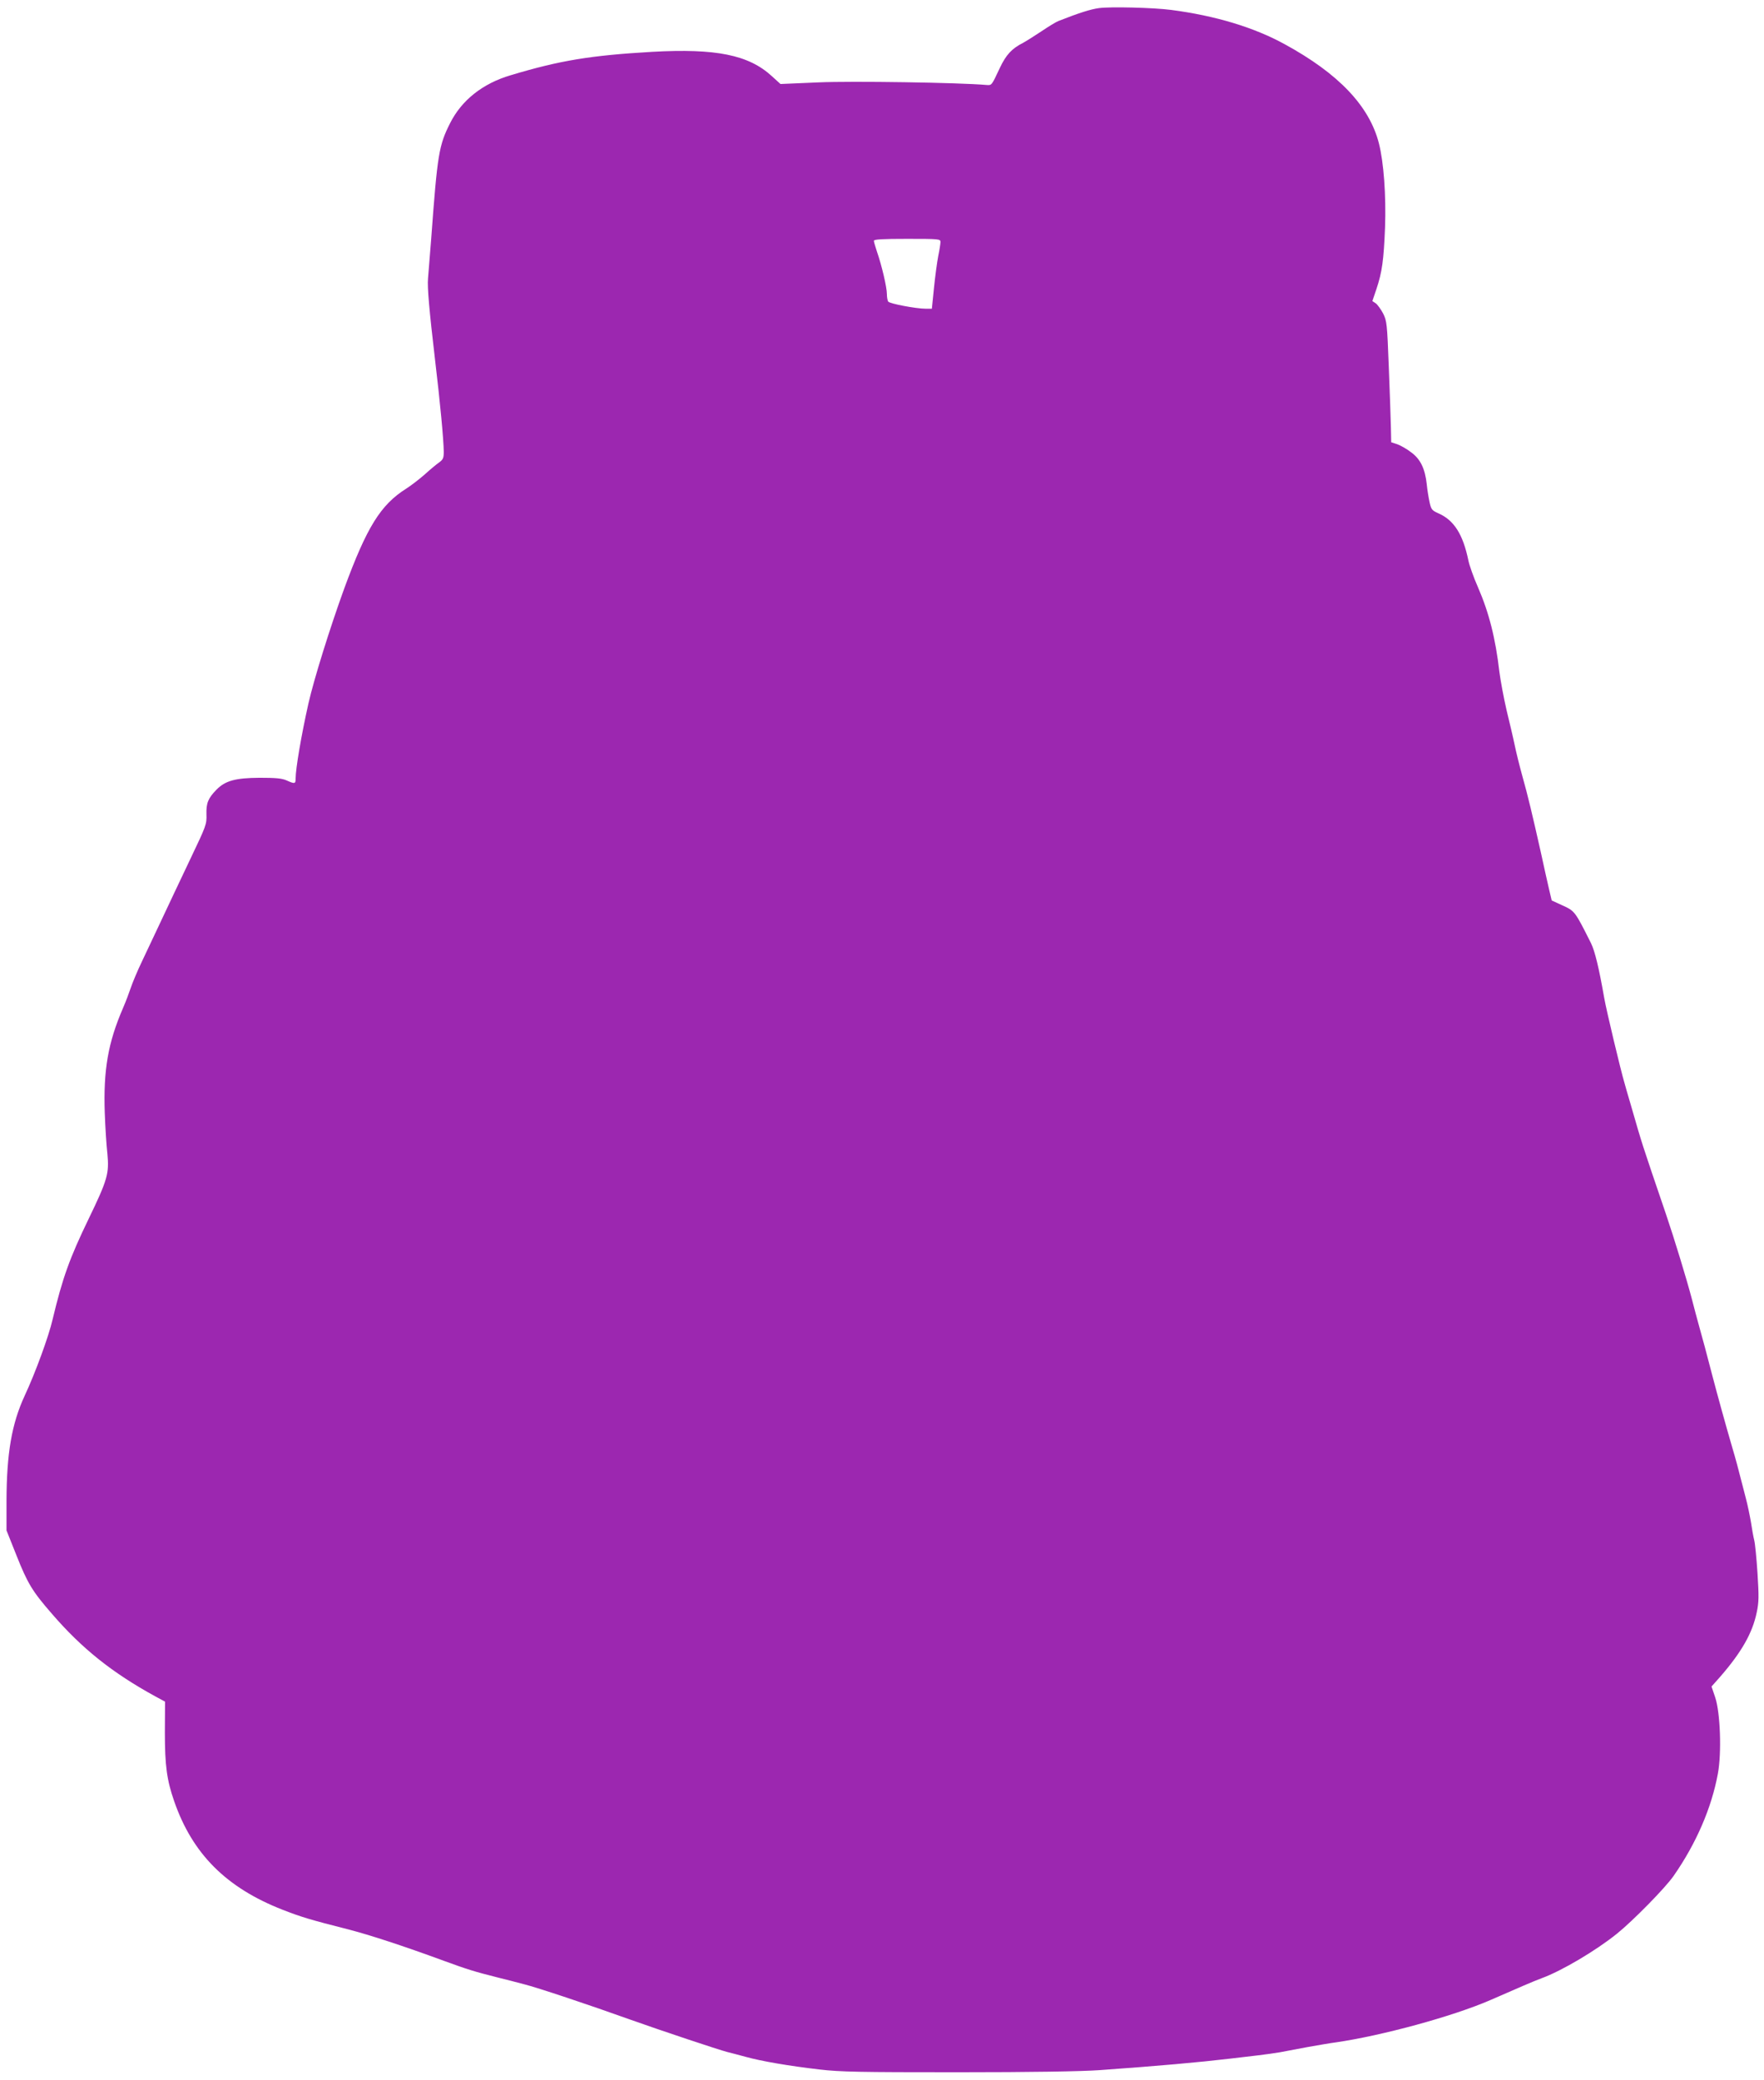 <?xml version="1.0" standalone="no"?>
<!DOCTYPE svg PUBLIC "-//W3C//DTD SVG 20010904//EN"
 "http://www.w3.org/TR/2001/REC-SVG-20010904/DTD/svg10.dtd">
<svg version="1.0" xmlns="http://www.w3.org/2000/svg"
 width="1086pt" height="1280pt" viewBox="0 0 1086 1280"
 preserveAspectRatio="xMidYMid meet">
<g transform="translate(0,1280) scale(0.1,-0.1)"
fill="#9c27b0" stroke="none">
<path d="M6765 12750 c-51 -7 -121 -29 -248 -79 -16 -6 -63 -35 -106 -64 -42
-28 -93 -60 -113 -71 -69 -35 -104 -73 -142 -153 -52 -111 -50 -108 -82 -106
-167 15 -835 25 -1034 16 l-235 -10 -54 49 c-142 130 -343 171 -736 149 -380
-22 -568 -53 -871 -144 -173 -51 -302 -154 -373 -295 -69 -137 -78 -190 -116
-707 -9 -115 -18 -228 -20 -250 -5 -51 8 -199 44 -505 31 -259 52 -485 53
-560 0 -38 -4 -48 -27 -65 -16 -11 -56 -44 -89 -74 -34 -30 -86 -70 -116 -89
-157 -99 -242 -237 -380 -612 -87 -239 -187 -559 -221 -709 -44 -196 -79 -402
-79 -463 0 -33 -5 -34 -56 -11 -30 13 -68 16 -166 16 -149 -1 -211 -18 -265
-73 -52 -53 -64 -83 -62 -153 2 -60 -2 -70 -96 -267 -89 -188 -116 -244 -215
-455 -18 -38 -56 -119 -85 -180 -29 -60 -60 -135 -70 -165 -10 -30 -31 -86
-48 -125 -92 -213 -121 -380 -112 -645 3 -85 10 -198 16 -250 12 -122 1 -161
-115 -401 -118 -244 -161 -364 -222 -619 -24 -105 -107 -331 -172 -470 -80
-173 -111 -354 -112 -647 l0 -182 61 -153 c69 -174 98 -222 220 -362 184 -213
371 -362 634 -506 l61 -33 -1 -191 c0 -201 12 -292 57 -421 112 -324 320 -533
668 -669 116 -45 168 -61 405 -121 131 -34 334 -100 590 -194 142 -52 187 -66
330 -102 44 -11 116 -29 160 -41 84 -21 407 -129 655 -218 188 -67 545 -186
596 -199 21 -5 73 -19 114 -30 97 -27 266 -56 455 -78 129 -15 246 -17 850
-17 457 0 761 5 875 13 365 26 610 48 805 71 50 6 126 15 170 20 44 5 105 14
135 19 30 6 107 20 170 32 63 11 142 25 175 29 282 41 717 159 950 260 66 29
156 68 200 87 44 19 97 41 117 48 123 45 334 170 463 274 98 79 297 281 349
356 138 198 233 417 272 628 24 129 15 376 -16 469 l-23 68 55 62 c131 151
197 268 223 393 14 65 14 100 5 243 -6 92 -15 183 -20 202 -5 19 -14 69 -20
110 -7 41 -21 109 -32 150 -11 41 -26 102 -35 135 -8 33 -29 112 -48 175 -44
151 -91 322 -122 440 -37 144 -60 227 -83 310 -11 41 -32 116 -44 165 -32 122
-108 371 -160 524 -154 452 -142 415 -216 671 -17 58 -35 119 -39 135 -23 77
-112 449 -125 525 -32 183 -57 286 -81 335 -100 199 -99 198 -181 235 l-61 28
-16 68 c-9 38 -32 141 -51 229 -52 231 -79 346 -114 470 -17 61 -38 146 -47
190 -9 44 -32 141 -50 215 -17 74 -37 180 -44 235 -24 207 -64 365 -132 521
-27 61 -53 135 -59 165 -33 160 -88 247 -183 289 -42 19 -46 24 -56 70 -6 28
-14 76 -17 108 -10 96 -39 157 -96 198 -27 21 -66 43 -86 50 l-37 12 -2 94
c-1 51 -7 218 -13 372 -10 264 -12 281 -35 327 -14 26 -34 54 -45 62 l-21 14
25 74 c35 104 45 179 53 379 7 197 -8 402 -38 519 -59 229 -248 428 -580 609
-189 104 -429 176 -699 211 -107 14 -374 21 -445 11z m-975 -1439 c0 -11 -6
-50 -14 -88 -7 -37 -19 -125 -26 -195 l-13 -128 -39 0 c-58 0 -222 31 -230 44
-4 6 -8 27 -8 47 0 41 -32 177 -61 260 -10 30 -19 61 -19 67 0 9 54 12 205 12
196 0 205 -1 205 -19z"/>
</g>
</svg>
